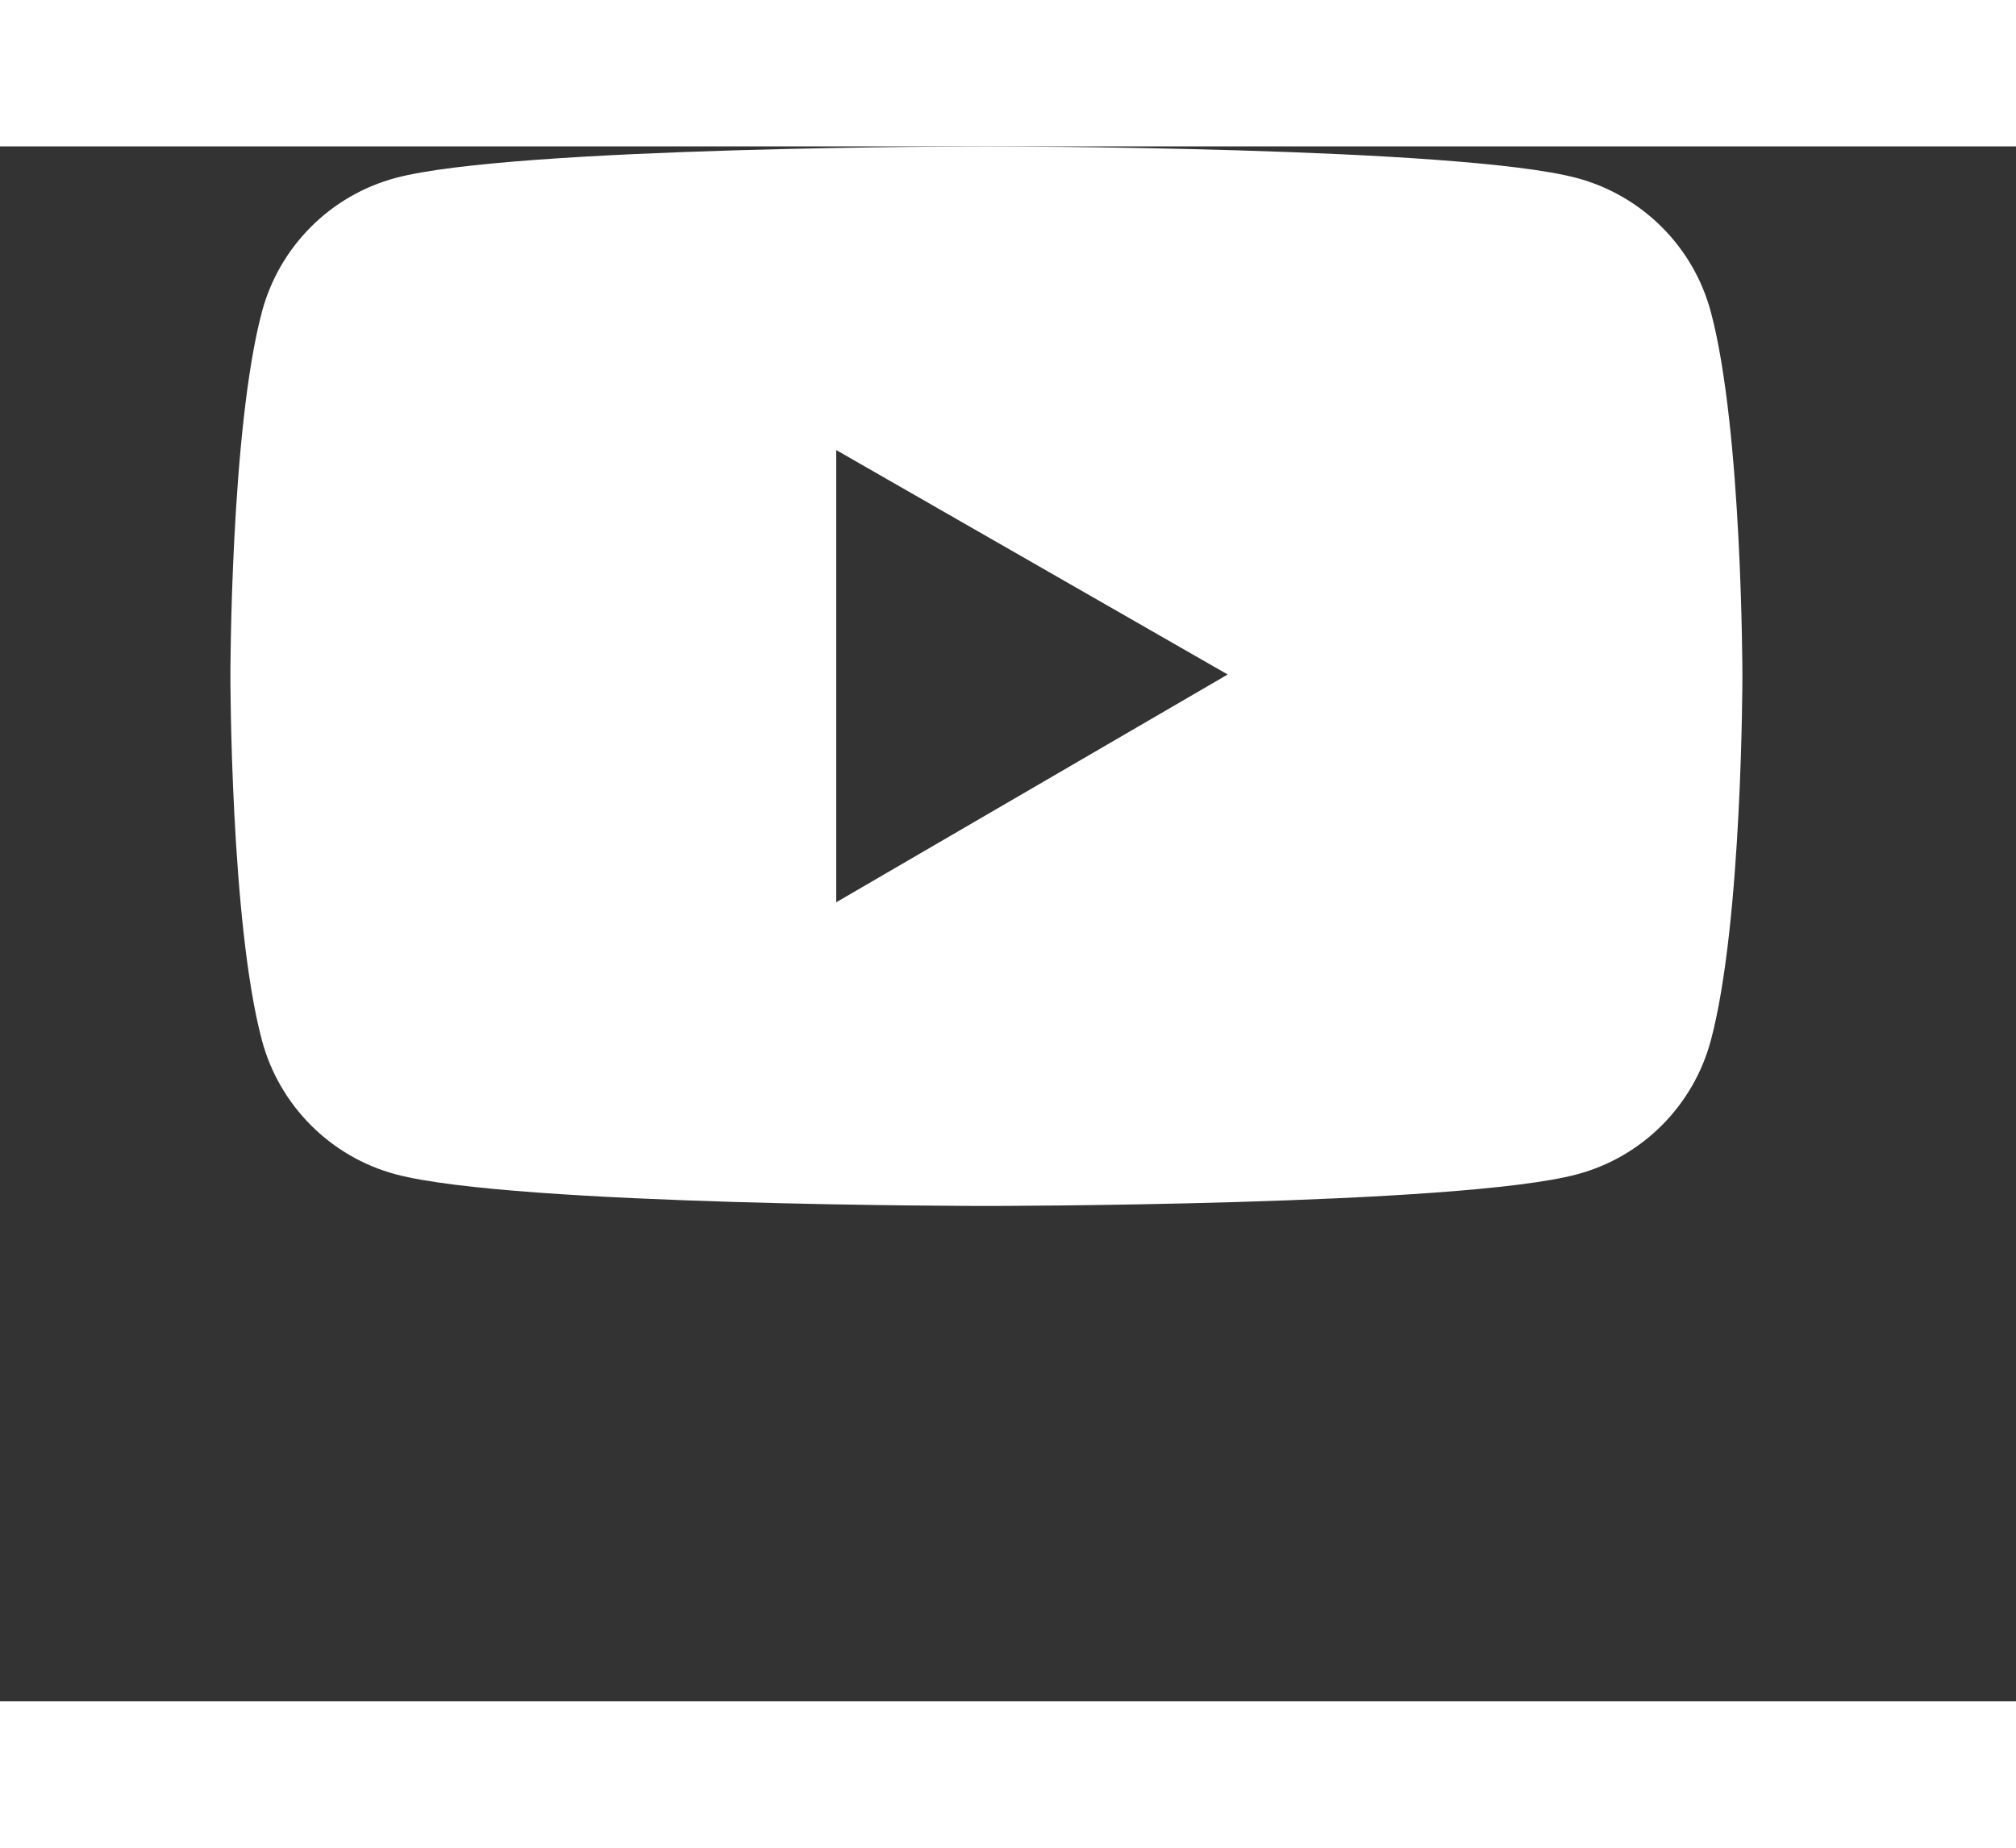 
<svg width="60" height="55" viewBox="0 0 35 27" fill="none" xmlns="http://www.w3.org/2000/svg">
                    <rect x="0" y="0" width="35" height="27" fill="#333333" stroke="none"/>
                    <g>
                        <path
                            d="M29.702 2.874C29.553 2.317 29.26 1.81 28.852 1.402C28.445 0.995 27.938 0.701 27.382 0.551C25.334 1.11759e-07 17.125 0 17.125 0C17.125 0 8.916 -1.11759e-07 6.868 0.548C6.312 0.697 5.804 0.991 5.397 1.399C4.99 1.807 4.697 2.314 4.548 2.871C4 4.922 4 9.199 4 9.199C4 9.199 4 13.477 4.548 15.524C4.85 16.655 5.74 17.546 6.868 17.848C8.916 18.398 17.125 18.398 17.125 18.398C17.125 18.398 25.334 18.398 27.382 17.848C28.513 17.546 29.4 16.655 29.702 15.524C30.25 13.477 30.25 9.199 30.25 9.199C30.25 9.199 30.25 4.922 29.702 2.874ZM14.518 13.125V5.273L21.314 9.17L14.518 13.125Z"
                            fill="white" />
                    </g>
                </svg>